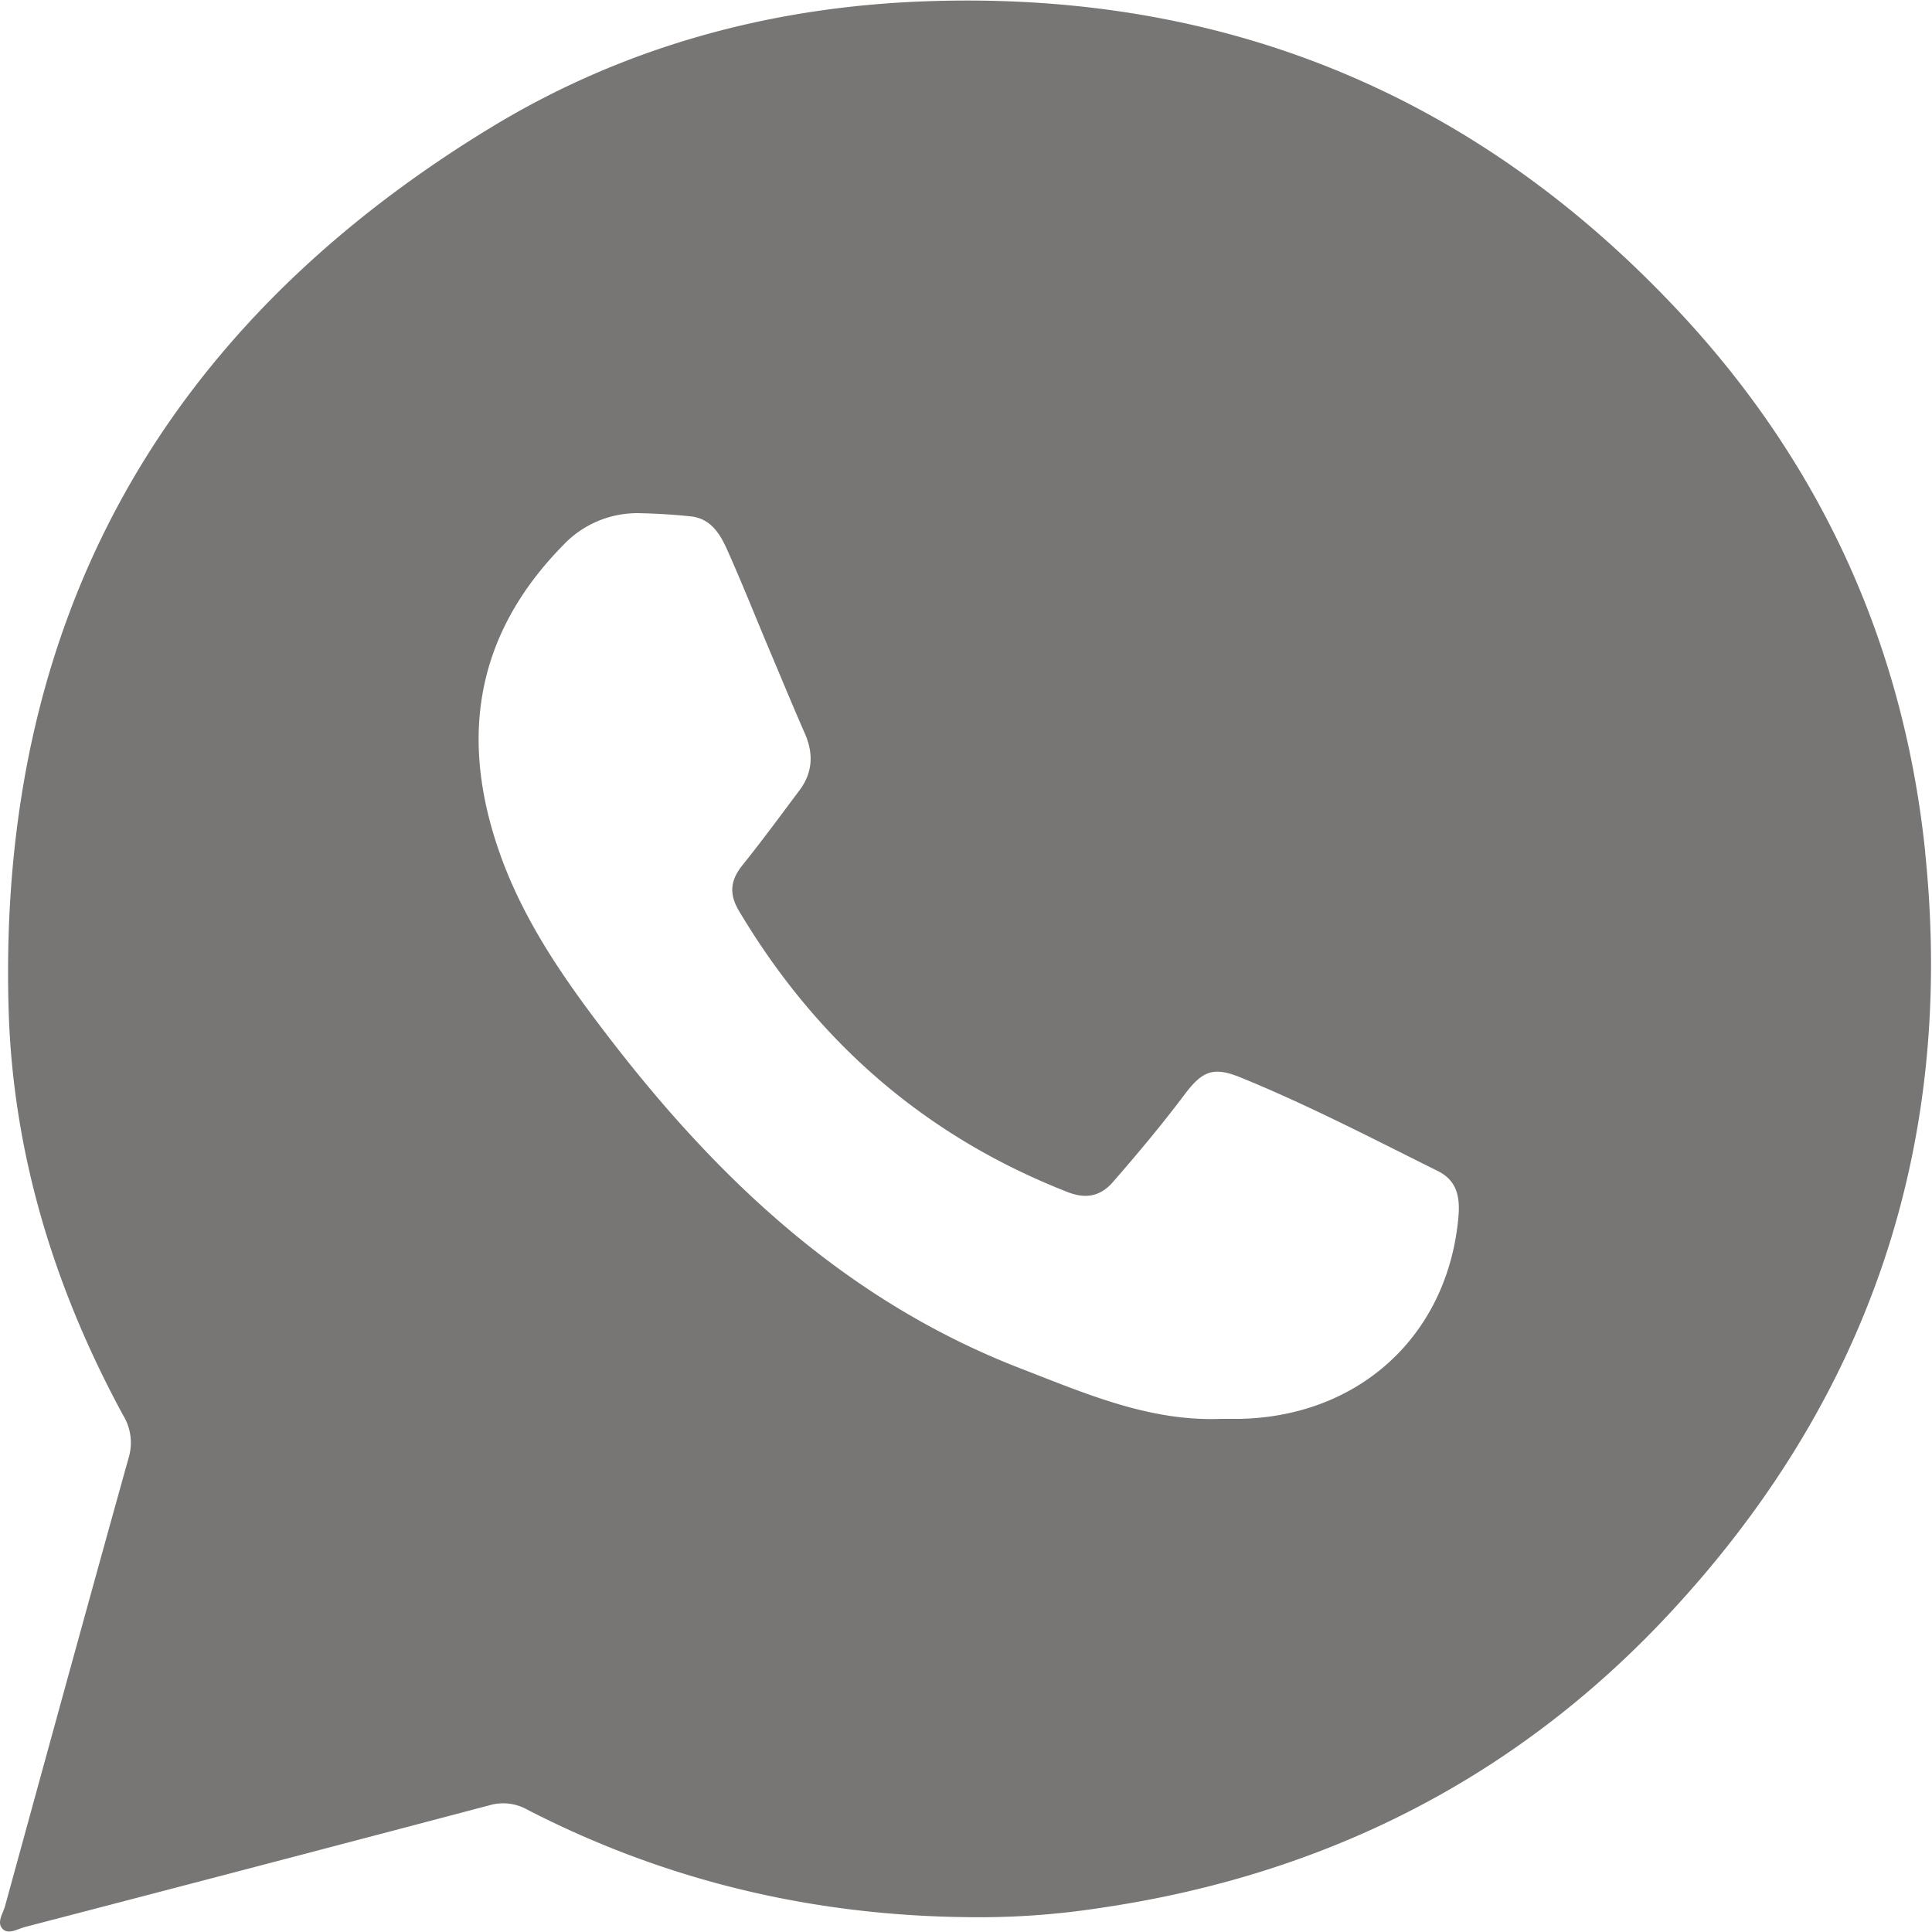 <svg xmlns="http://www.w3.org/2000/svg" width="22" height="22" fill="none"><path fill="#787575" d="M21.922 9.706c.345 3.342-.647 6.253-2.946 8.704-1.752 1.866-3.93 2.952-6.468 3.319a9 9 0 0 1-1.488.102c-1.768-.018-3.443-.414-5.015-1.224a.56.56 0 0 0-.435-.049q-2.641.697-5.286 1.385c-.084.022-.189.091-.256.02-.068-.073.007-.175.03-.26.466-1.698.931-3.397 1.404-5.093a.6.6 0 0 0-.061-.496C.618 14.67.145 13.133.098 11.489c-.127-4.406 1.736-7.755 5.5-10.042C7.095.538 8.753.083 10.508.016c3.438-.132 6.332 1.07 8.655 3.58 1.594 1.723 2.519 3.775 2.76 6.11m-5.316 4.155c.019-.214-.007-.413-.232-.525-.74-.368-1.473-.75-2.239-1.063-.314-.129-.44-.086-.649.193-.257.342-.532.67-.812.992-.147.17-.315.195-.516.117-1.622-.634-2.858-1.714-3.744-3.202-.114-.192-.1-.347.038-.519.225-.28.437-.569.652-.856.151-.203.16-.418.059-.648-.144-.328-.28-.66-.42-.99-.153-.365-.3-.734-.462-1.096-.081-.183-.188-.36-.417-.384a7 7 0 0 0-.573-.036 1.16 1.16 0 0 0-.883.368c-1.003 1.023-1.181 2.21-.711 3.524.281.786.759 1.46 1.264 2.114 1.25 1.62 2.714 2.982 4.665 3.735.733.283 1.46.603 2.275.572h.207c1.368-.024 2.377-.95 2.498-2.296"/></svg>